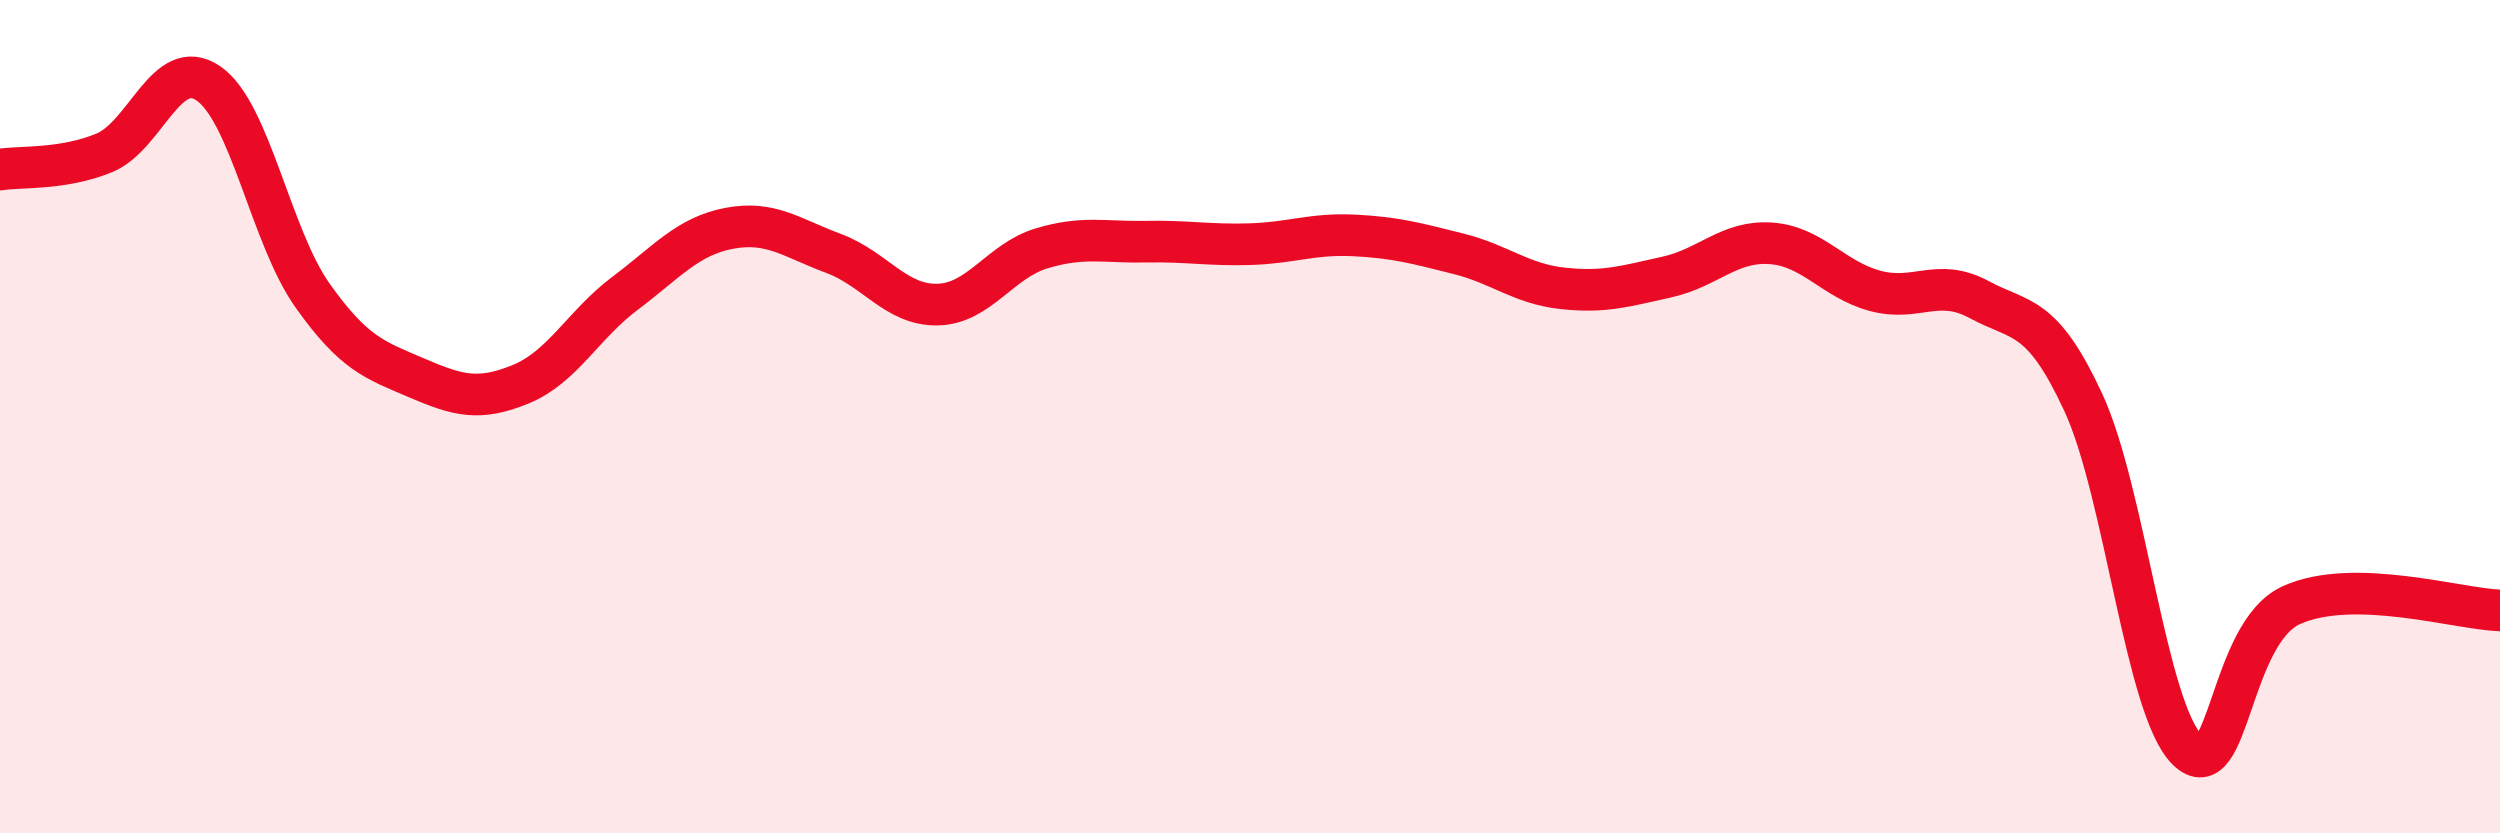 
    <svg width="60" height="20" viewBox="0 0 60 20" xmlns="http://www.w3.org/2000/svg">
      <path
        d="M 0,4.07 C 0.5,3.99 1.5,4.08 2.5,3.67 C 3.5,3.26 4,1.32 5,2 C 6,2.68 6.5,5.68 7.5,7.09 C 8.5,8.5 9,8.64 10,9.07 C 11,9.5 11.5,9.63 12.5,9.22 C 13.5,8.81 14,7.79 15,7.04 C 16,6.29 16.5,5.67 17.5,5.48 C 18.5,5.29 19,5.71 20,6.08 C 21,6.45 21.5,7.33 22.5,7.31 C 23.5,7.29 24,6.26 25,5.96 C 26,5.66 26.5,5.82 27.5,5.8 C 28.5,5.78 29,5.89 30,5.86 C 31,5.83 31.5,5.6 32.5,5.65 C 33.5,5.7 34,5.84 35,6.09 C 36,6.34 36.5,6.81 37.5,6.92 C 38.5,7.03 39,6.87 40,6.65 C 41,6.43 41.5,5.77 42.5,5.84 C 43.5,5.91 44,6.71 45,6.98 C 46,7.25 46.5,6.65 47.5,7.19 C 48.5,7.73 49,7.5 50,9.66 C 51,11.82 51.5,17.03 52.5,18 C 53.5,18.97 53.5,15.19 55,14.52 C 56.5,13.85 59,14.62 60,14.65L60 20L0 20Z"
        fill="#EB0A25"
        opacity="0.1"
        stroke-linecap="round"
        stroke-linejoin="round"
      />
      <path
        d="M 0,4.07 C 0.5,3.99 1.5,4.08 2.5,3.67 C 3.5,3.26 4,1.32 5,2 C 6,2.68 6.5,5.68 7.5,7.09 C 8.5,8.5 9,8.64 10,9.07 C 11,9.5 11.5,9.63 12.5,9.22 C 13.5,8.81 14,7.79 15,7.04 C 16,6.29 16.5,5.67 17.5,5.48 C 18.5,5.29 19,5.71 20,6.08 C 21,6.45 21.5,7.33 22.5,7.31 C 23.5,7.29 24,6.26 25,5.96 C 26,5.66 26.5,5.82 27.5,5.8 C 28.5,5.78 29,5.89 30,5.86 C 31,5.83 31.5,5.6 32.5,5.65 C 33.5,5.7 34,5.84 35,6.09 C 36,6.34 36.5,6.81 37.5,6.92 C 38.5,7.03 39,6.87 40,6.65 C 41,6.43 41.5,5.77 42.5,5.84 C 43.5,5.91 44,6.71 45,6.98 C 46,7.25 46.5,6.65 47.5,7.19 C 48.5,7.73 49,7.5 50,9.66 C 51,11.82 51.5,17.03 52.5,18 C 53.5,18.97 53.5,15.19 55,14.52 C 56.5,13.85 59,14.62 60,14.65"
        stroke="#EB0A25"
        stroke-width="1"
        fill="none"
        stroke-linecap="round"
        stroke-linejoin="round"
      />
    </svg>
  
